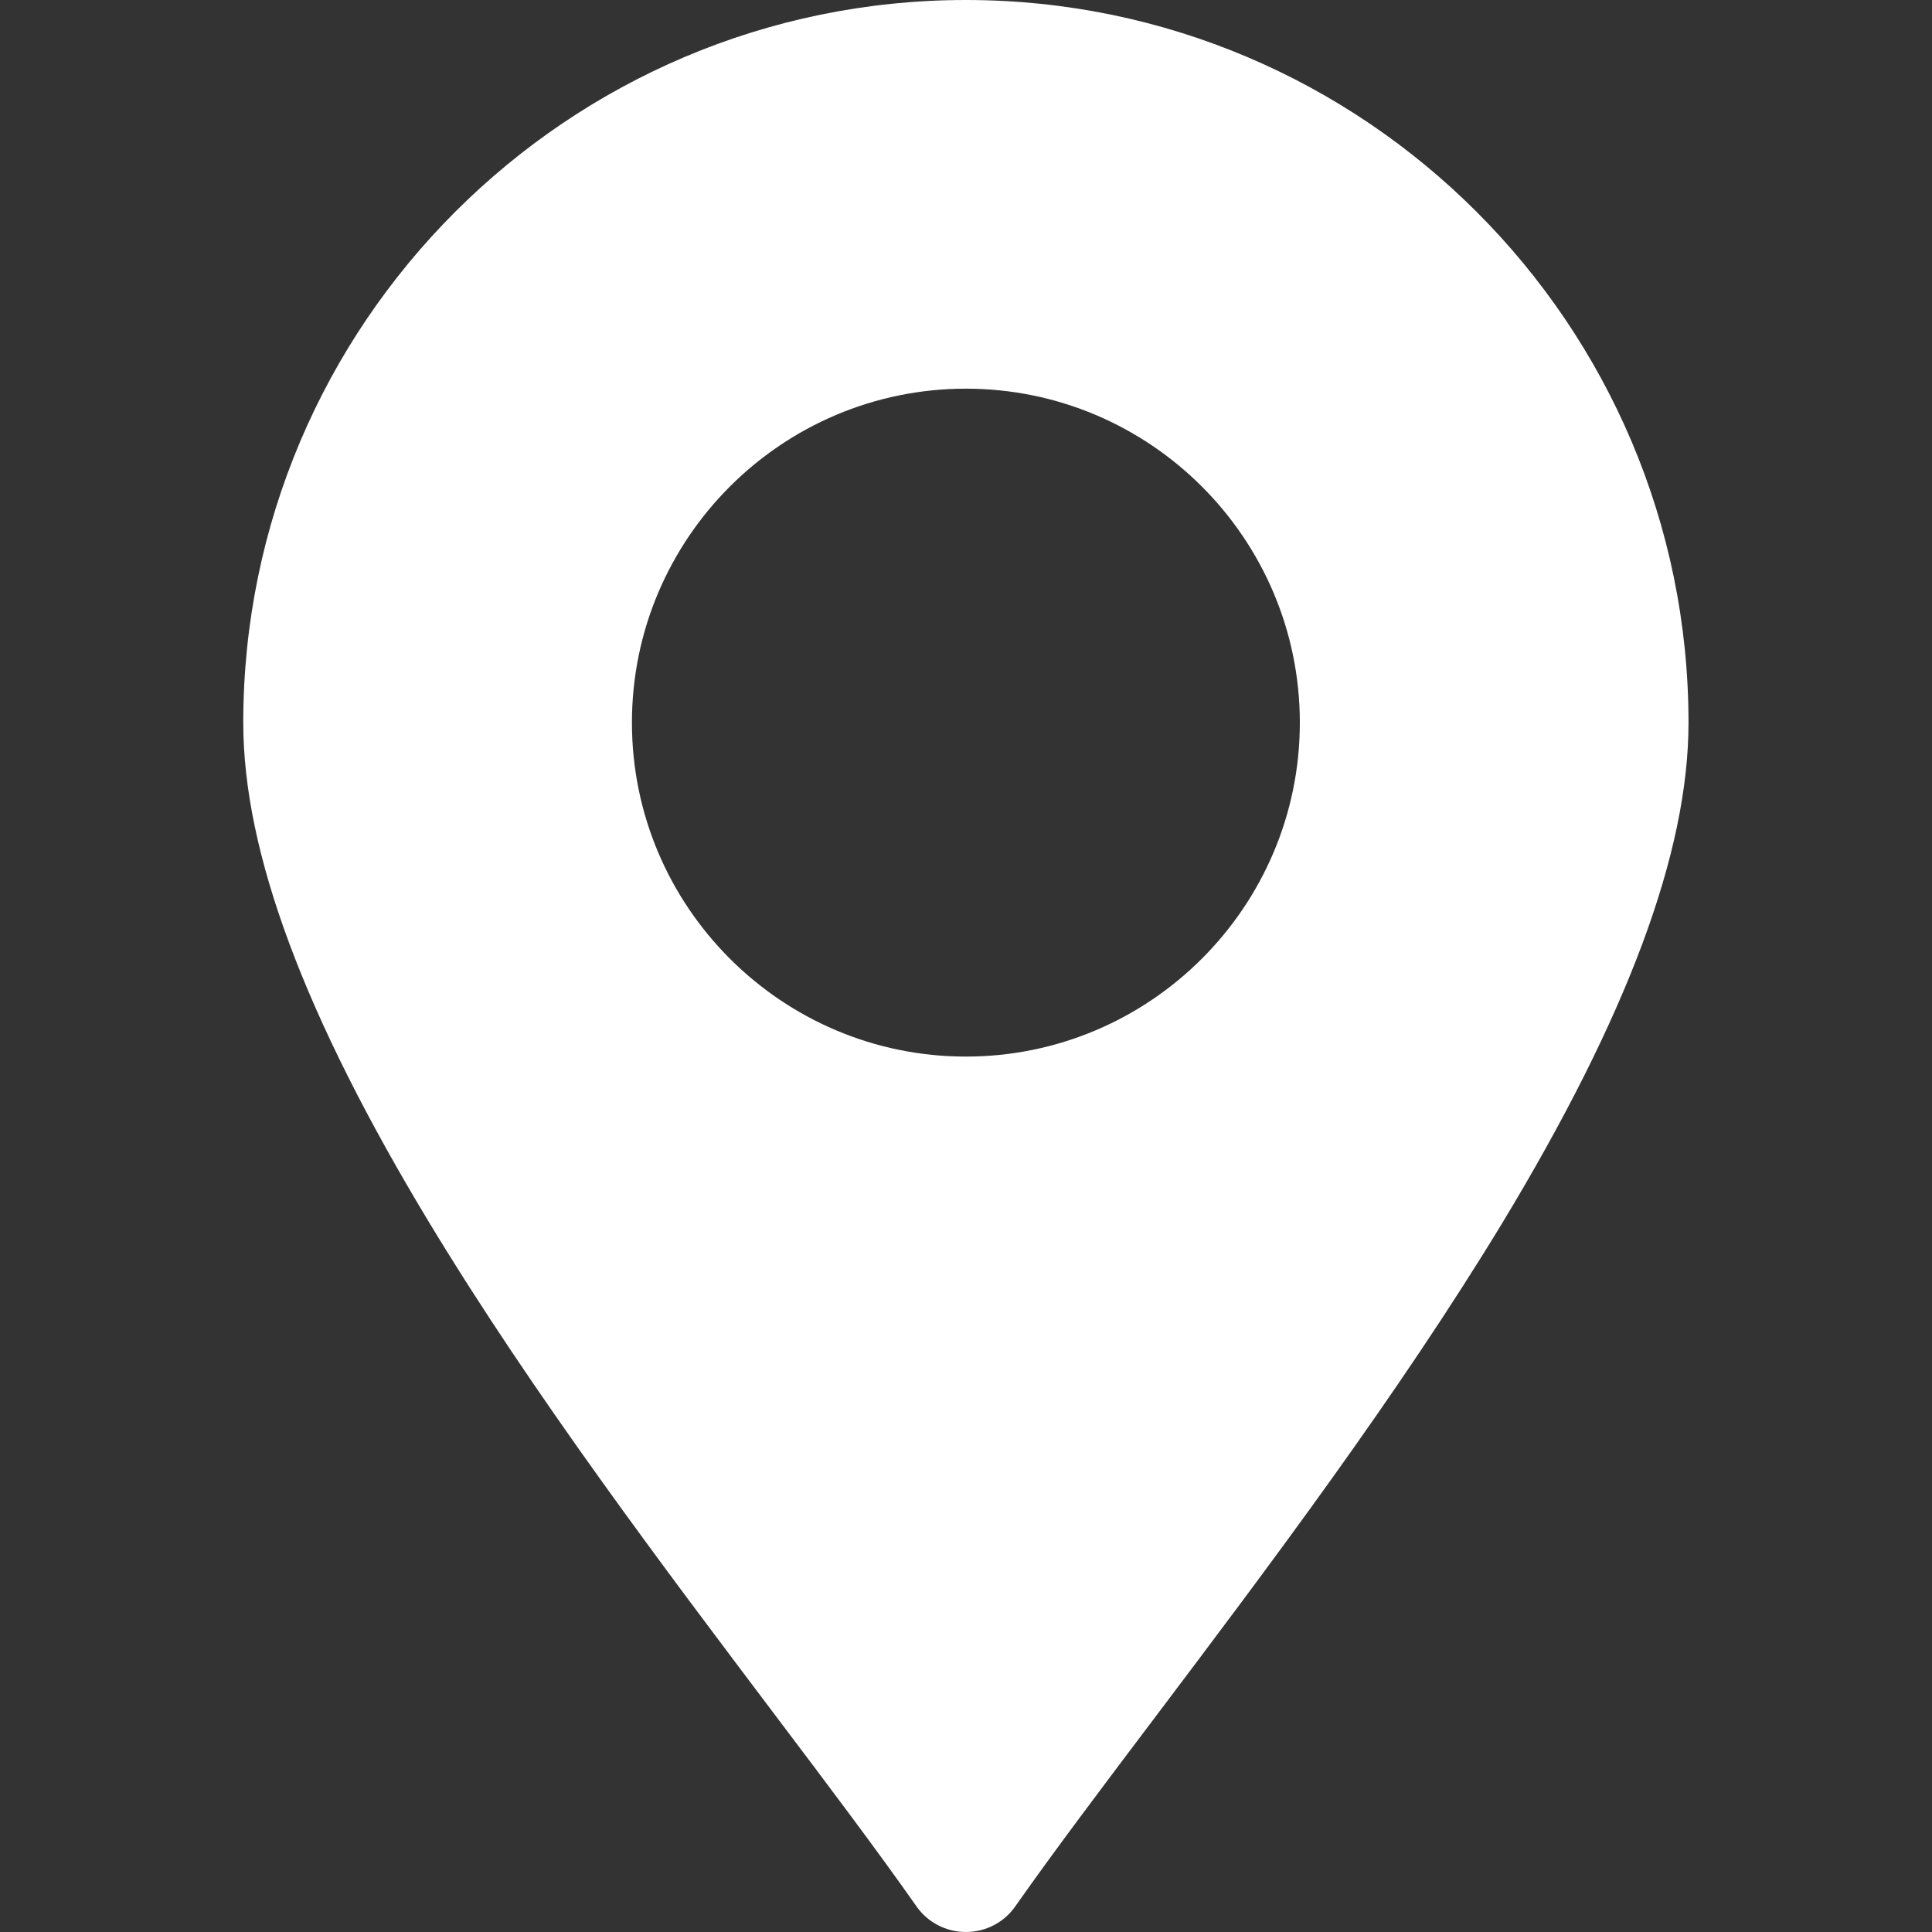 <?xml version="1.0" encoding="UTF-8"?> <svg xmlns="http://www.w3.org/2000/svg" width="34" height="34" viewBox="0 0 34 34" fill="none"><rect x="0" y="0" width="34" height="34" fill="#333333" stroke="none"/> <g clip-path="url(#clip0_1233_3398)"> <path d="M16.998 0C9.986 0 4.281 5.704 4.281 12.717C4.281 15.001 5.357 17.883 7.562 21.529C9.395 24.557 11.666 27.565 13.665 30.215C14.588 31.437 15.457 32.592 16.128 33.548C16.327 33.834 16.653 34 16.998 34C17.343 34 17.669 33.834 17.868 33.548C18.539 32.592 19.409 31.437 20.332 30.215C22.331 27.565 24.595 24.557 26.434 21.529C28.639 17.883 29.715 15.001 29.715 12.717C29.715 5.704 24.011 0 16.998 0ZM16.998 18.594C13.757 18.594 11.121 15.957 11.121 12.717C11.121 9.476 13.757 6.84 16.998 6.84C20.239 6.84 22.875 9.476 22.875 12.717C22.875 15.957 20.239 18.594 16.998 18.594Z" fill="white"></path> </g> <defs> <clipPath id="clip0_1233_3398"> <rect width="34" height="34" fill="white"></rect> </clipPath> </defs> </svg> 